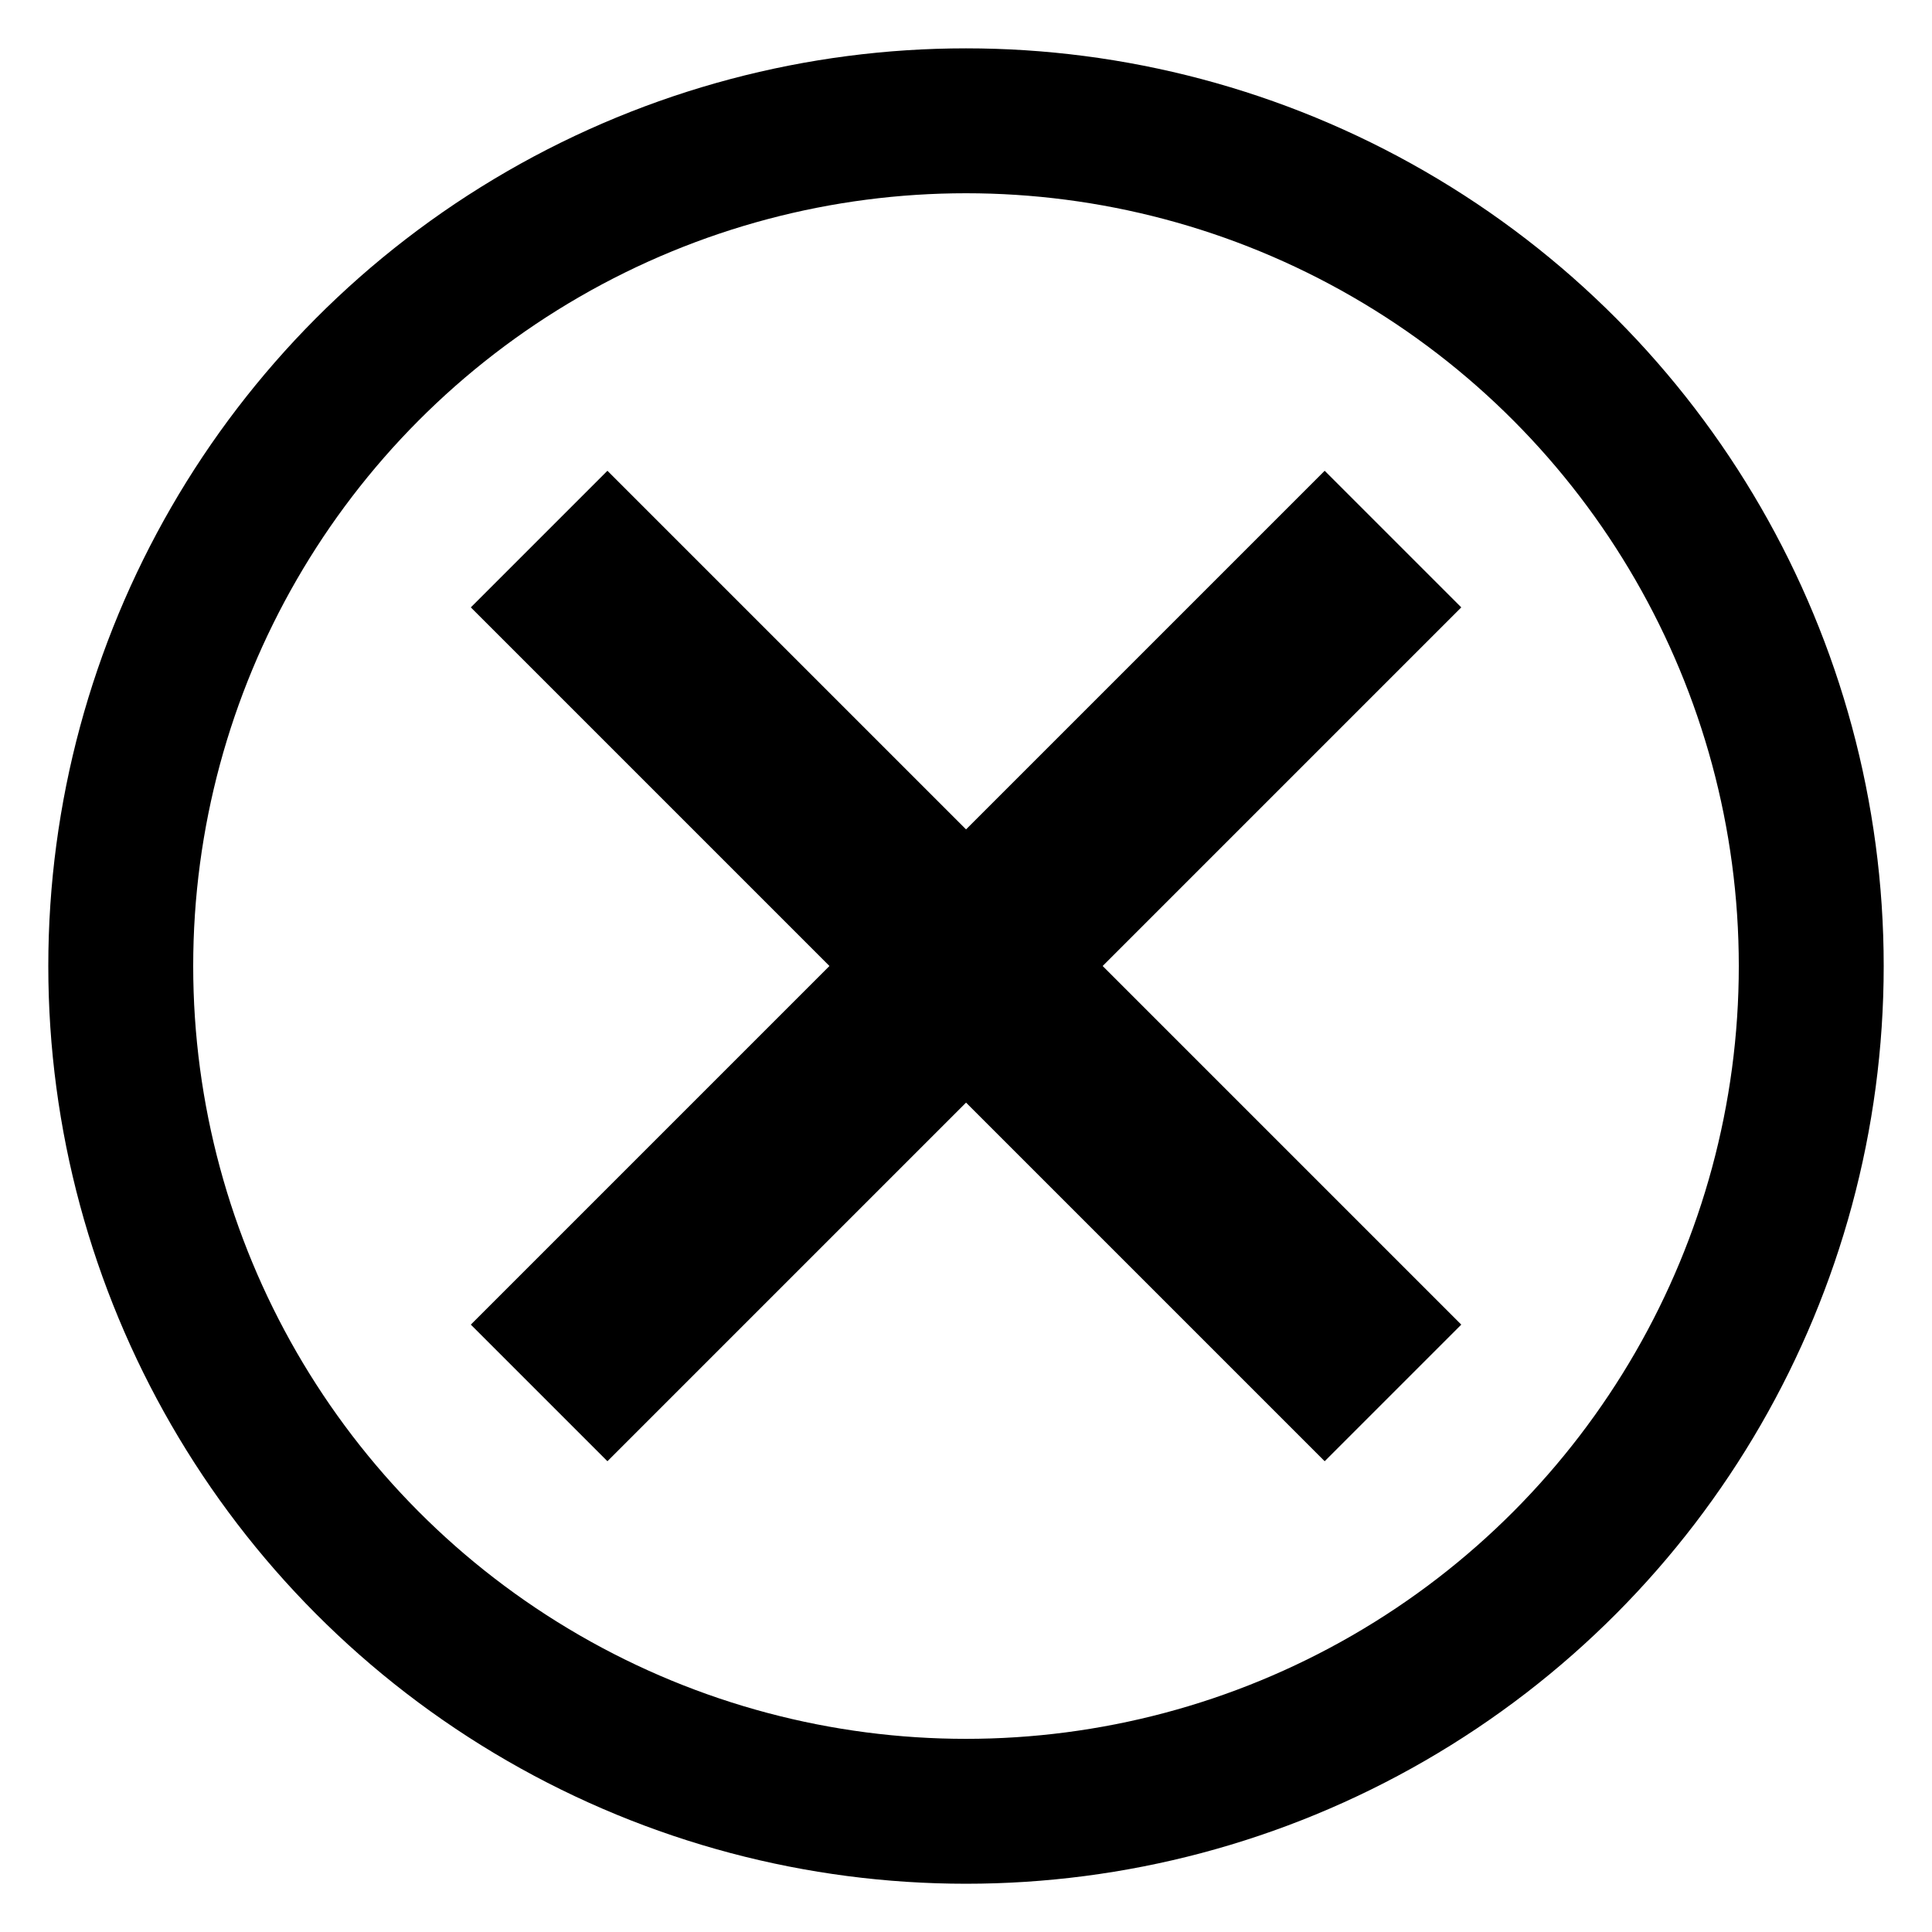 <svg xmlns="http://www.w3.org/2000/svg" xmlns:xlink="http://www.w3.org/1999/xlink" version="1.1" x="0px" y="0px" viewBox="0 0 40 40" enable-background="new 0 0 40 40" xml:space="preserve" aria-hidden="true" width="40px" height="40px"><defs><linearGradient class="cerosgradient" data-cerosgradient="true" id="CerosGradient_id553c8a752" x1="50%" y1="100%" x2="50%" y2="0%"><stop offset="0%" stop-color="#d1d1d1"/><stop offset="100%" stop-color="#d1d1d1"/></linearGradient><linearGradient/></defs><circle fill="none" stroke="#000000" stroke-width="3" stroke-miterlimit="10" cx="20" cy="20.001" r="17.5"/><line fill="none" stroke="#000000" stroke-width="4" stroke-miterlimit="10" x1="11.162" y1="28.839" x2="28.84" y2="11.161"/><line fill="none" stroke="#000000" stroke-width="4" stroke-miterlimit="10" x1="28.84" y1="28.839" x2="11.162" y2="11.161"/></svg>